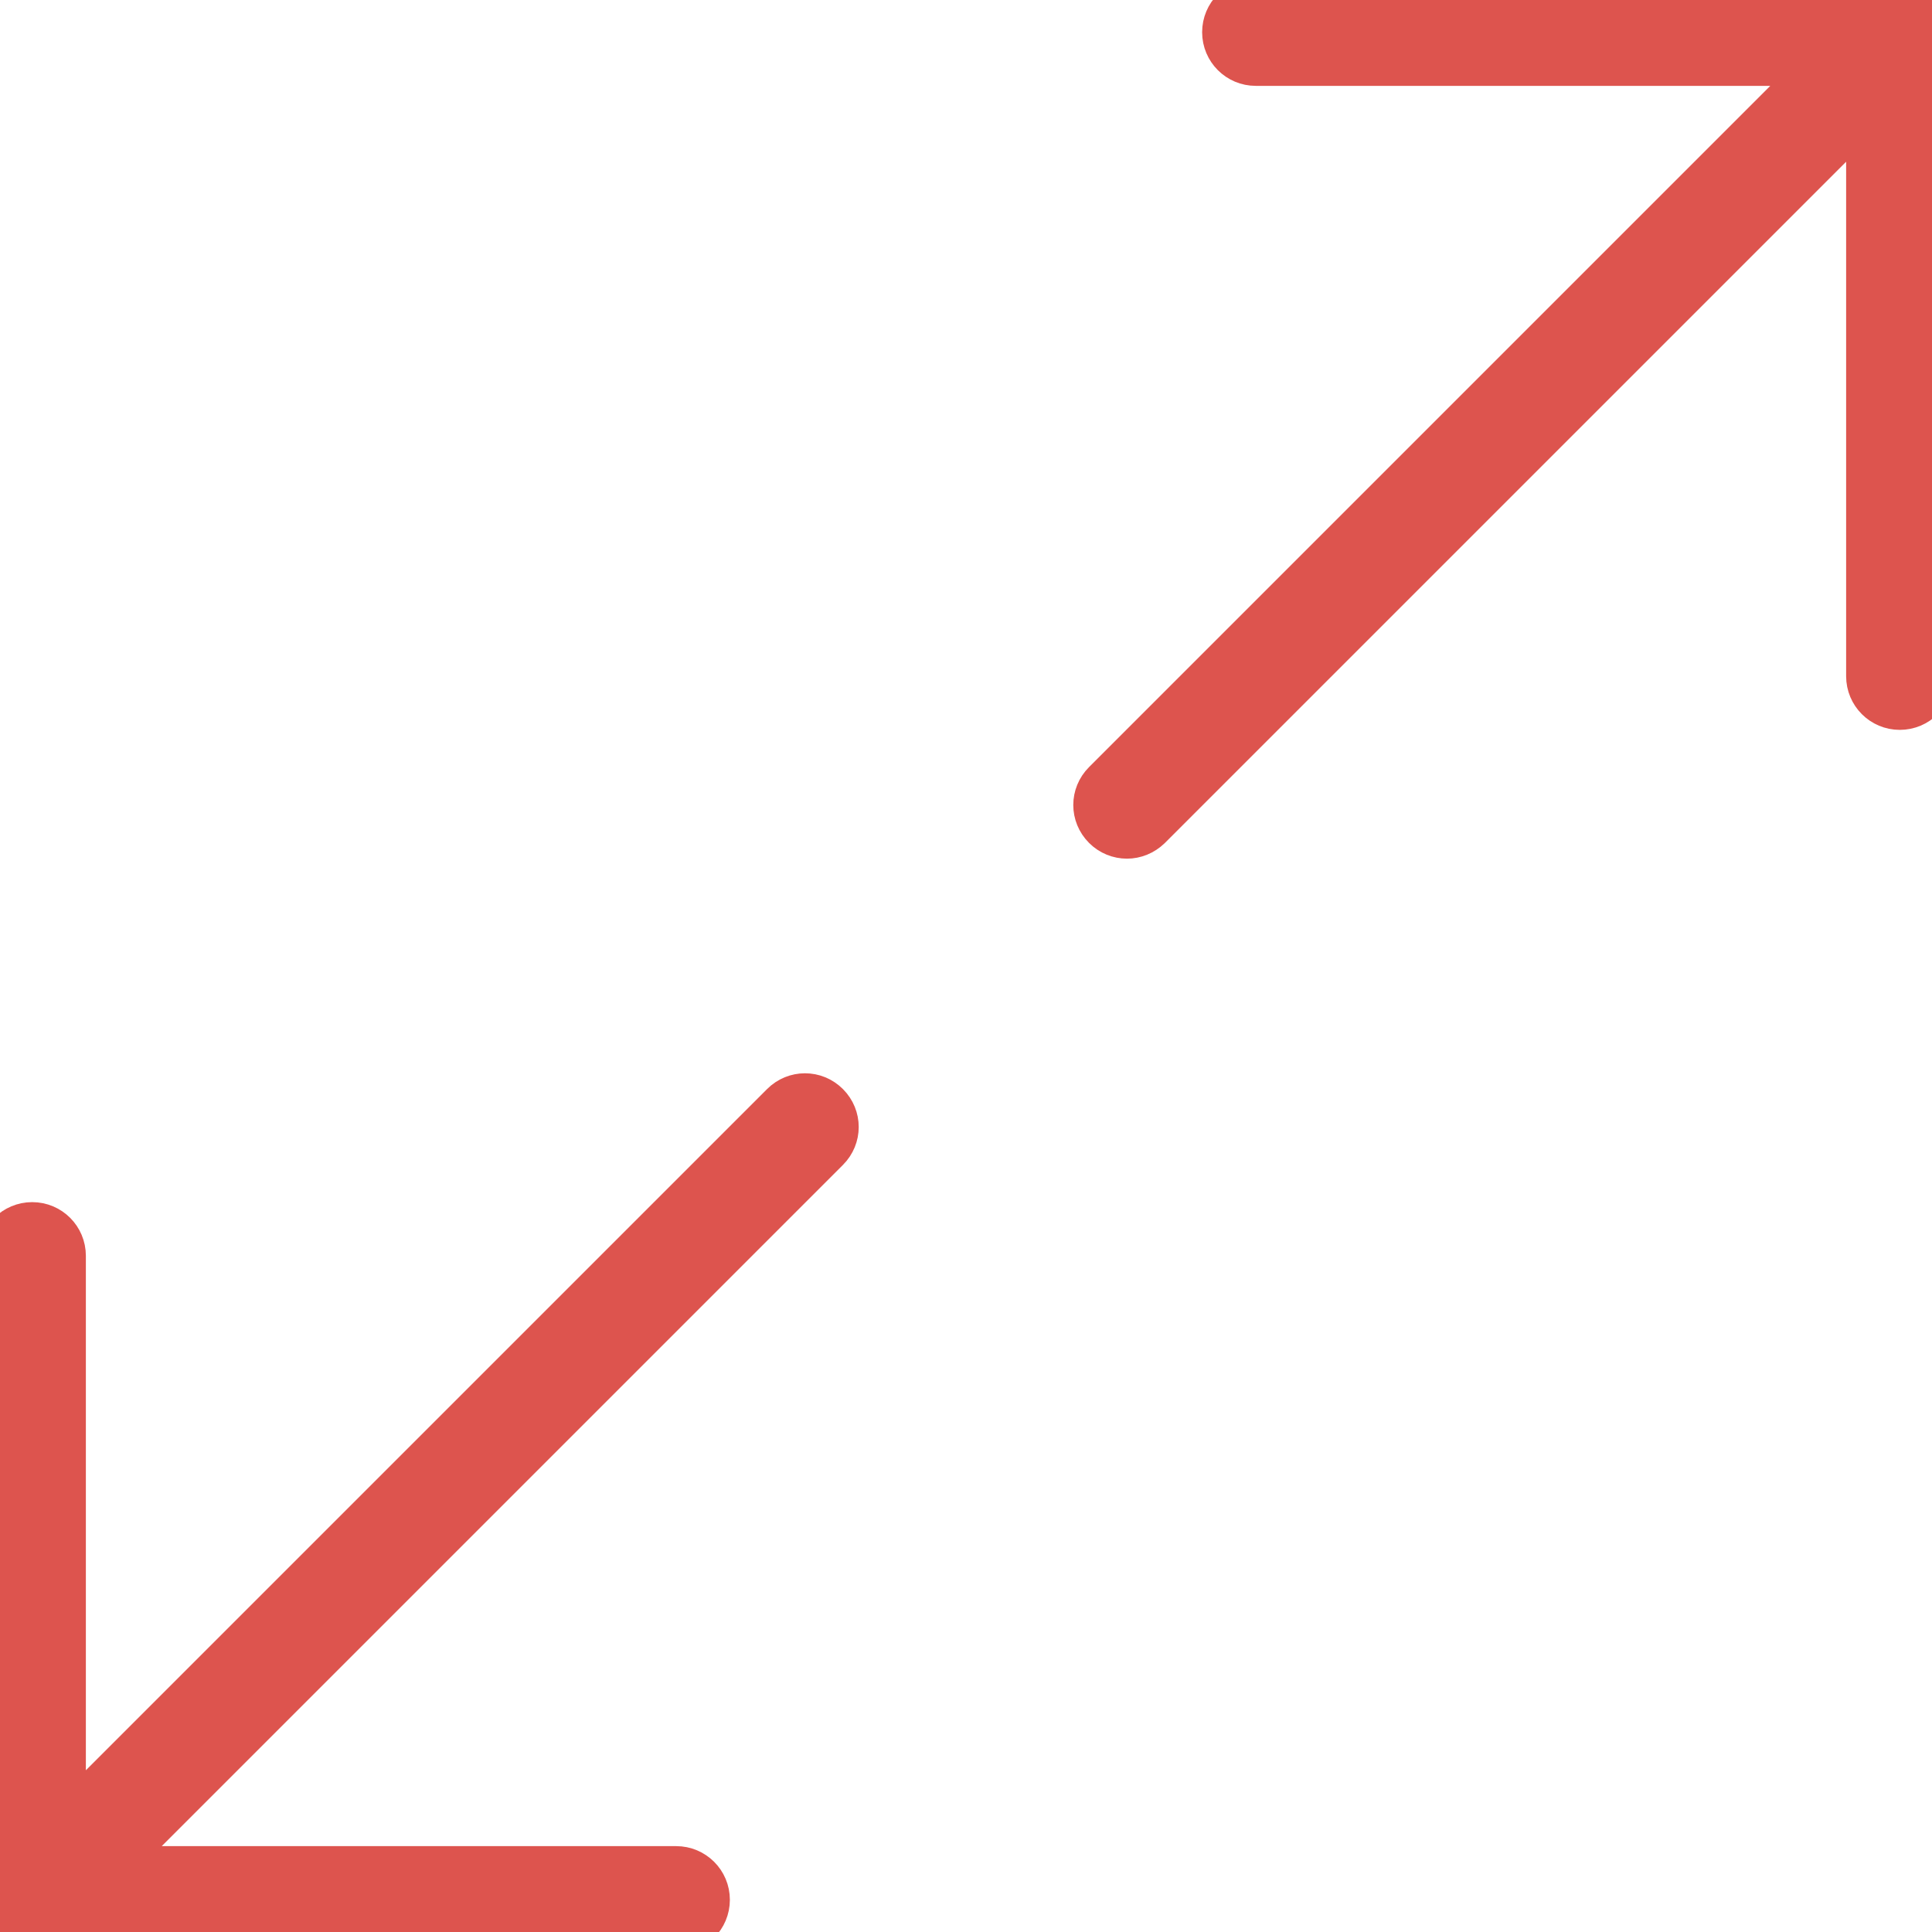 <?xml version="1.0" encoding="UTF-8"?> <svg xmlns="http://www.w3.org/2000/svg" width="9" height="9" viewBox="0 0 9 9" fill="none"><g clip-path="url(#clip0_77_138)"><path d="M8.988 0.093C8.973 0.056 8.944 0.027 8.907 0.012C8.889 0.004 8.869 0 8.85 0H5.85C5.767 0 5.7 0.067 5.7 0.15C5.7 0.233 5.767 0.3 5.85 0.3H8.488L5.144 3.644C5.085 3.703 5.085 3.797 5.144 3.856C5.173 3.885 5.211 3.9 5.25 3.9C5.288 3.9 5.326 3.885 5.356 3.856L8.7 0.512V3.15C8.7 3.233 8.767 3.3 8.85 3.3C8.933 3.3 9 3.233 9 3.15V0.15C9 0.131 8.996 0.111 8.988 0.093Z" fill="#DD544E" stroke="#DD544E" stroke-width="0.2"></path><path d="M3.644 5.144L0.3 8.488V5.85C0.3 5.767 0.233 5.7 0.15 5.7C0.067 5.7 0 5.767 0 5.85V8.85C0 8.87 0.004 8.889 0.012 8.907C0.027 8.944 0.056 8.973 0.093 8.988C0.111 8.996 0.131 9 0.15 9H3.15C3.233 9 3.3 8.933 3.3 8.85C3.3 8.767 3.233 8.7 3.15 8.7H0.512L3.856 5.356C3.915 5.297 3.915 5.203 3.856 5.144C3.797 5.085 3.703 5.085 3.644 5.144Z" fill="#DD544E" stroke="#DD544E" stroke-width="0.2"></path></g><defs><clipPath id="clip0_77_138"><rect width="9" height="9" fill="white"></rect></clipPath></defs></svg> 
